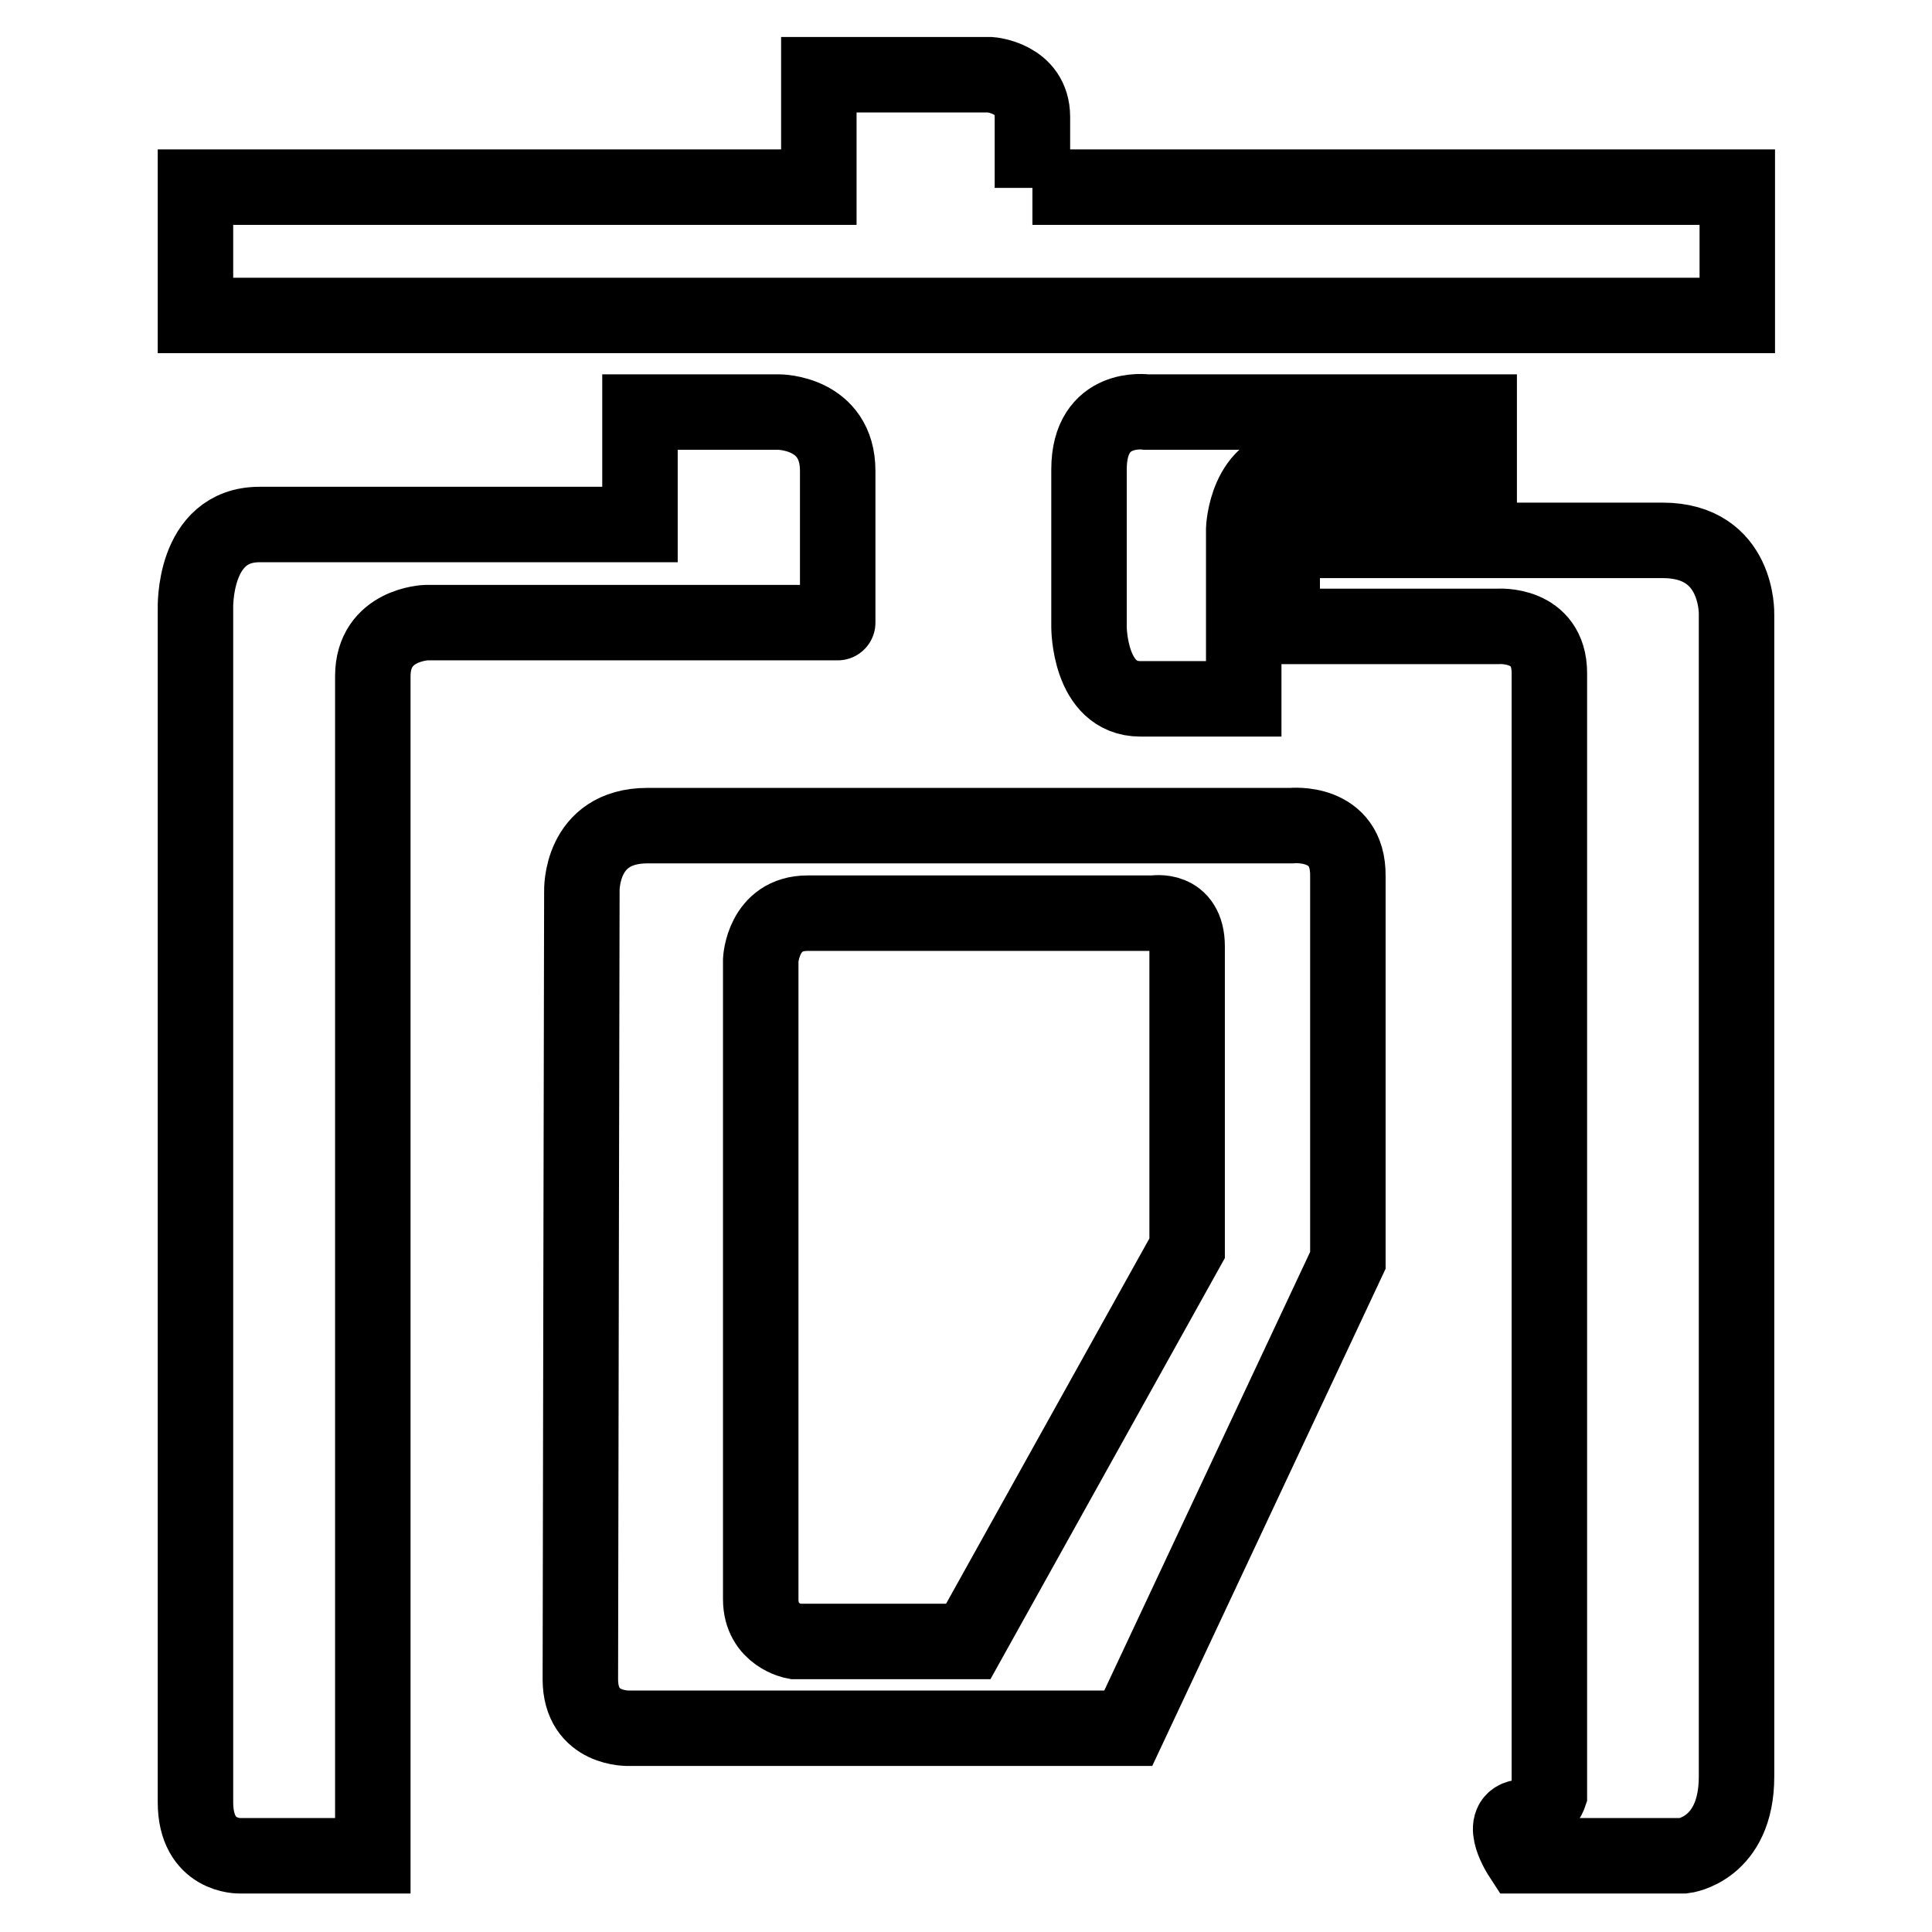 <?xml version="1.0" encoding="utf-8"?>
<!-- Svg Vector Icons : http://www.onlinewebfonts.com/icon -->
<!DOCTYPE svg PUBLIC "-//W3C//DTD SVG 1.1//EN" "http://www.w3.org/Graphics/SVG/1.1/DTD/svg11.dtd">
<svg version="1.1" xmlns="http://www.w3.org/2000/svg" xmlns:xlink="http://www.w3.org/1999/xlink" x="0px" y="0px" viewBox="0 0 256 256" enable-background="new 0 0 256 256" xml:space="preserve">
<g> <path stroke-width="10" fill-opacity="0" stroke="#000000"  d="M136.8,24.9c0-2.7,0-6.4,0-9.4c0-5.2-5.6-5.6-5.6-5.6h-22.7v14.9H25.9v17h204.3v-17H136.8z M111,62.4 c0-7.8-7.8-7.8-7.8-7.8H84.8l0,14.9c0,0-41.5,0-50.4,0c-8.9,0-8.5,11.2-8.5,11.2s0,150.8,0,158.1c0,7.3,5.9,7.1,5.9,7.1h17.6 c0,0,0-149.4,0-156.3s7.1-7.1,7.1-7.1H111C111,82.6,111,70.2,111,62.4z M171.1,109.4c0,0-76.3,0-85.3,0c-9,0-8.7,8.7-8.7,8.7 s-0.2,97.6-0.2,104.4c0,6.8,6.5,6.5,6.5,6.5h66.1l29.1-62c0,0,0-43.4,0-50.9C178.7,108.6,171.1,109.4,171.1,109.4z M157.3,165.4 l-29,52.1h-23c0,0-4.5-0.8-4.5-5.6s0-84.7,0-84.7s0.3-6.2,6.2-6.2h45.9c0,0,4.4-0.8,4.4,4.4C157.3,130.7,157.3,165.4,157.3,165.4z  M164.8,92.6V70.1c0,0,0.3-8.5,7.3-8.5c7,0,23.9,0,23.9,0v-7h-44.1c0,0-7.6-1.1-7.6,7.6c0,8.6,0,20.9,0,20.9s0,9.5,6.8,9.5 C157.8,92.6,164.8,92.6,164.8,92.6z M220.3,71.6c-10.1,0-50.4,0-50.4,0v2.5v8.9h28.6c0,0,6.8-0.5,6.8,6.2c0,6.8,0,148.6,0,148.6 s-0.8,2.4-3.8,3c-3,0.5,0,5.1,0,5.1h21.6c0,0,7-0.8,7-10.5s0-154,0-154S230.4,71.6,220.3,71.6z"/></g>
</svg>